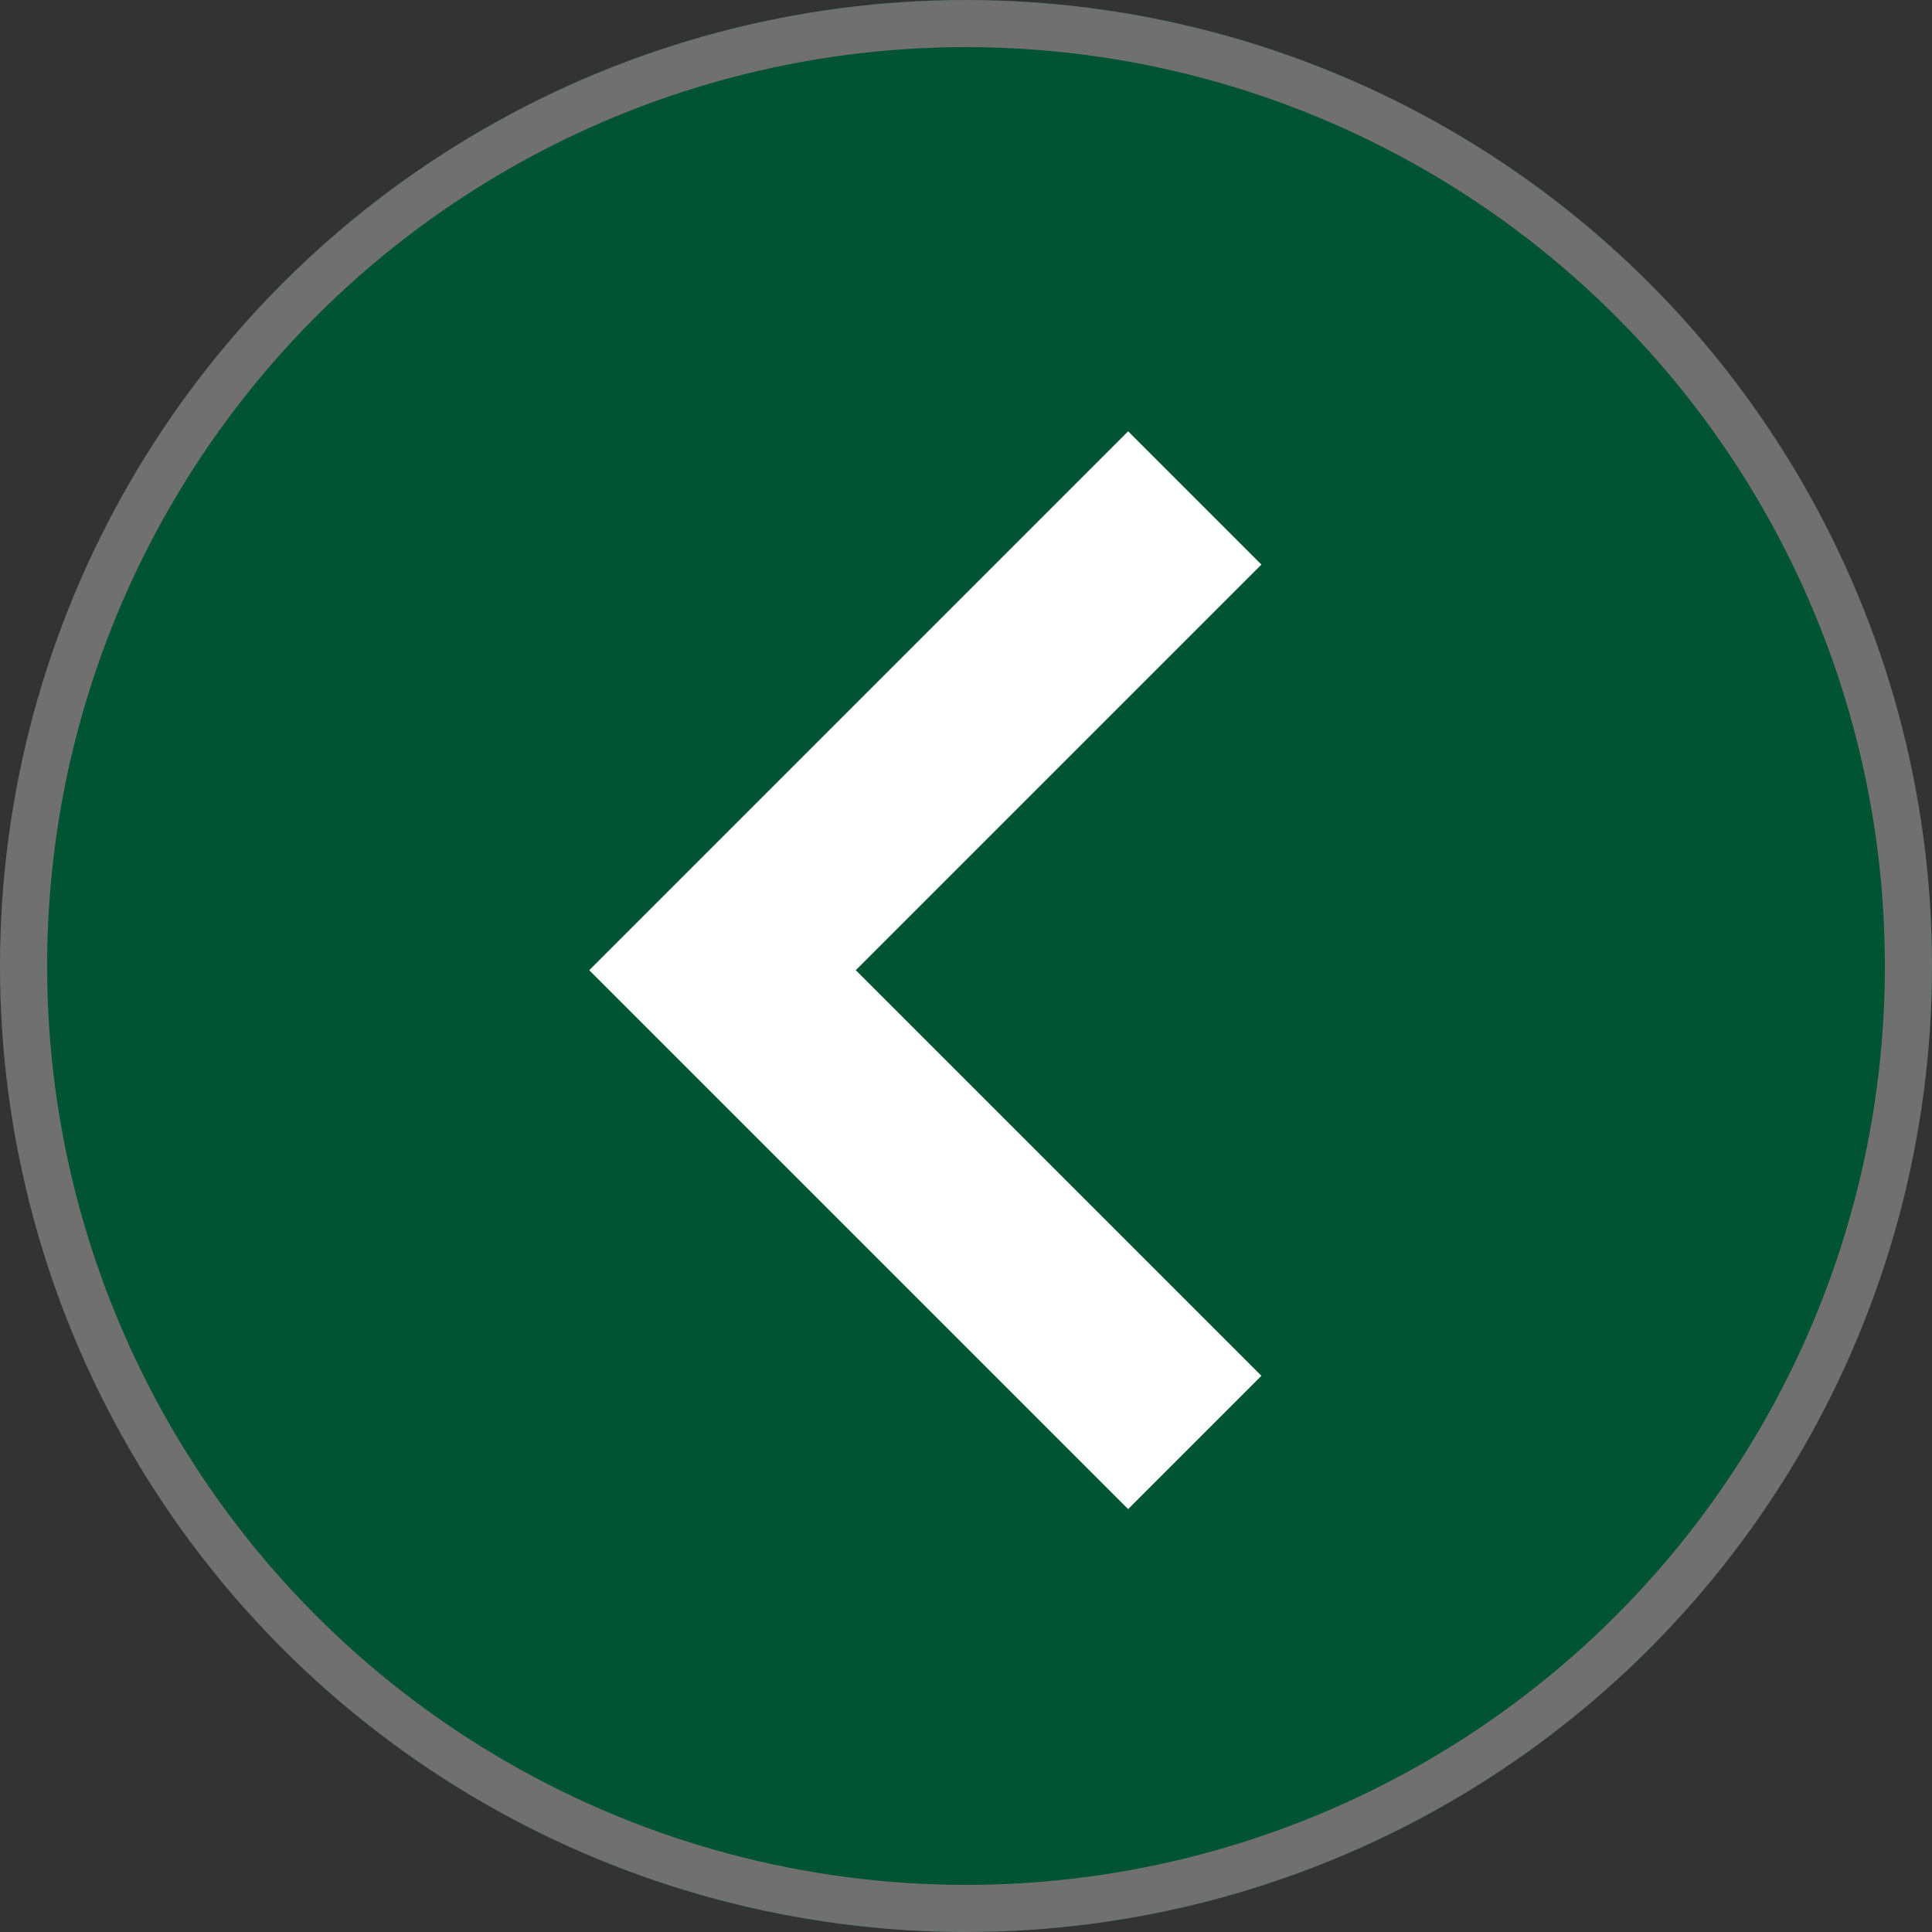 <svg id="Raggruppa_9206" data-name="Raggruppa 9206" xmlns="http://www.w3.org/2000/svg" width="41" height="41" viewBox="0 0 41 41">
  <rect x="0" y="0" width="41" height="41" fill="#333333" stroke="none"/>
  <g id="Ellisse_328" data-name="Ellisse 328" fill="#005433" stroke="#707070" stroke-width="1">
    <circle cx="20.5" cy="20.5" r="20.5" stroke="none"/>
    <circle cx="20.5" cy="20.5" r="20" fill="none"/>
  </g>
  <path id="Tracciato_3758" data-name="Tracciato 3758" d="M0,0,10.022,10.022,20.044,0" transform="translate(25.355 10.567) rotate(90)" fill="none" stroke="#fff" stroke-width="4"/>
</svg>
